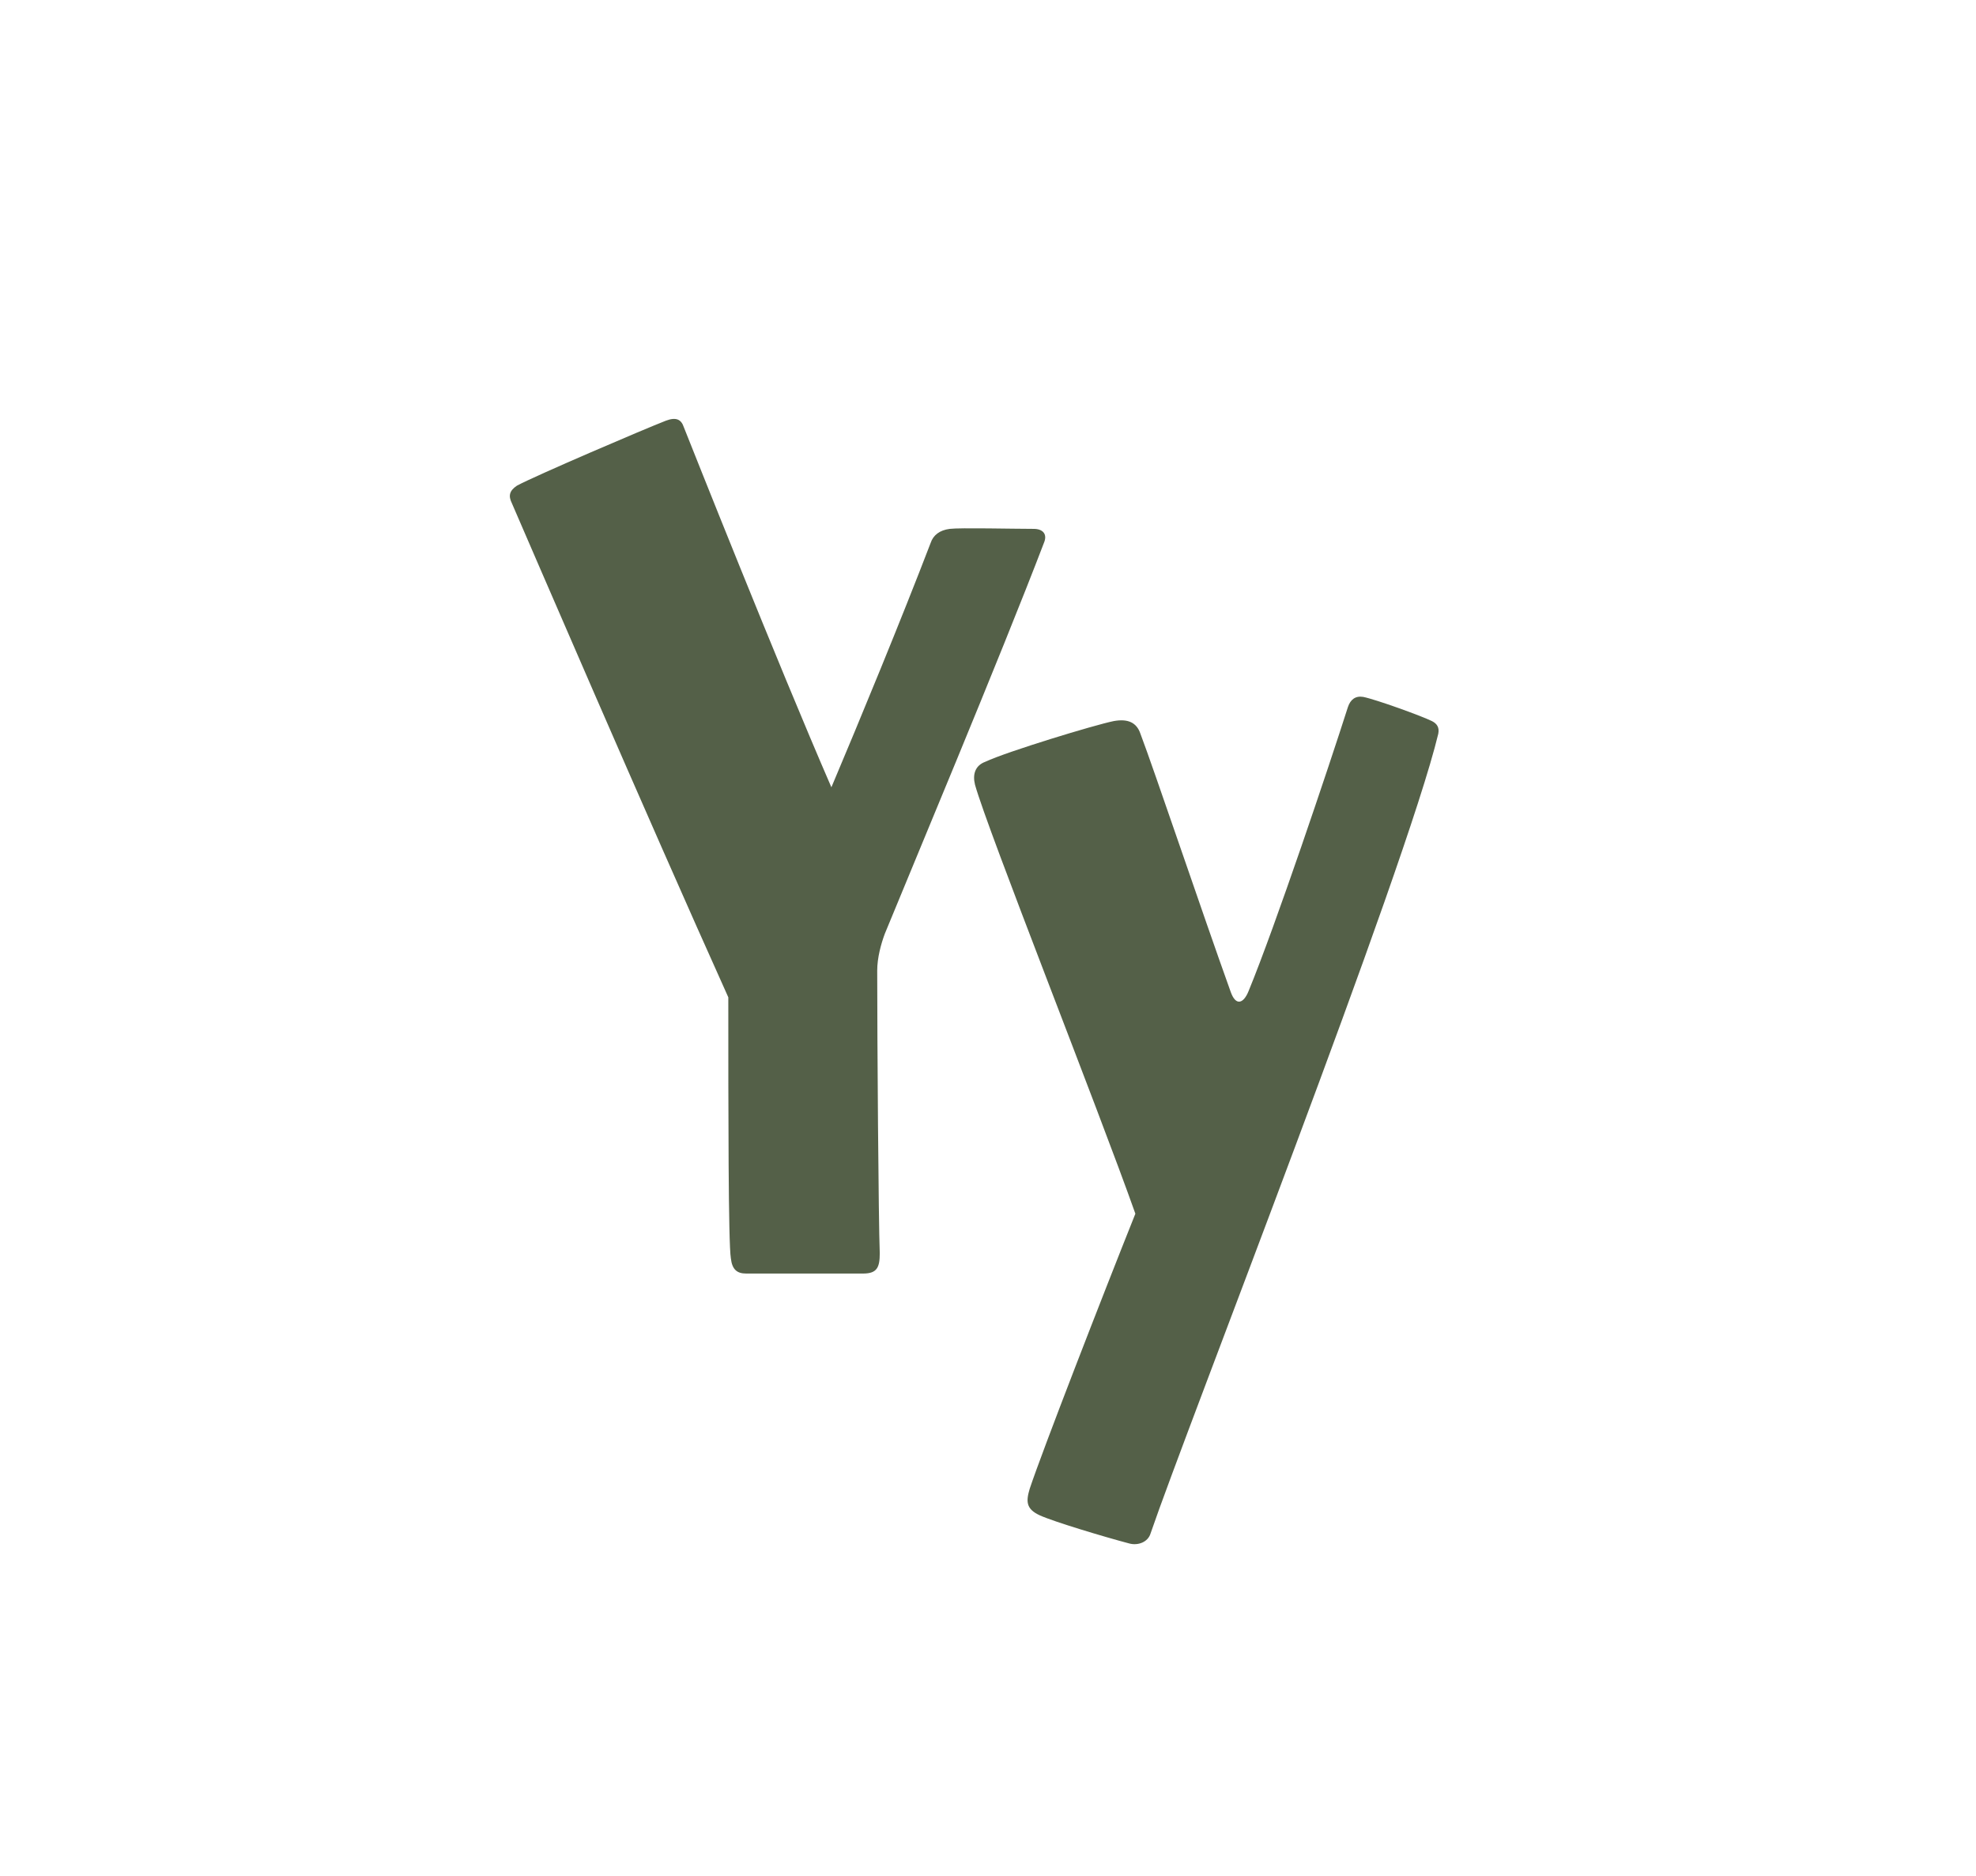 <svg width="354" height="336" viewBox="0 0 354 336" fill="none" xmlns="http://www.w3.org/2000/svg">
<path d="M154.644 228.108H133.668C132.072 228.108 131.16 227.424 130.932 225.372C130.476 222.636 130.476 199.152 130.476 178.632C115.884 146.256 93.996 95.412 91.716 90.168C91.032 88.8 91.26 87.888 92.628 86.976C96.048 85.152 115.2 76.944 119.304 75.348C121.128 74.664 122.04 75.12 122.496 76.488C123.864 79.908 139.14 118.44 148.944 141.012C153.96 129.156 161.484 110.916 166.728 97.236C167.184 95.868 168.324 94.956 170.148 94.728C171.972 94.5 181.548 94.728 185.196 94.728C186.792 94.728 187.704 95.64 187.02 97.236C179.268 117.528 162.624 157.2 158.52 167.232C157.836 169.056 157.152 171.564 157.152 173.844C157.152 185.928 157.38 218.76 157.608 224.46C157.608 226.968 157.152 228.108 154.644 228.108ZM203.401 217.392C196.789 198.696 176.953 148.764 174.673 140.556C174.217 138.732 174.673 137.136 176.497 136.452C180.373 134.628 196.105 129.84 199.525 129.156C202.033 128.7 203.629 129.384 204.313 131.436C206.821 138.048 215.257 163.128 220.501 177.72C221.413 180.228 222.781 179.772 223.693 177.492C228.481 165.864 238.057 137.364 241.477 126.648C241.933 125.28 242.845 124.596 244.213 124.824C246.493 125.28 254.701 128.244 256.525 129.156C257.437 129.612 257.893 130.296 257.665 131.436C251.737 156.06 212.521 255.924 206.137 274.62C205.681 276.216 203.857 276.9 202.261 276.444C197.929 275.304 188.809 272.568 186.301 271.428C183.793 270.288 183.793 268.92 184.477 266.64C186.757 259.8 197.473 232.212 203.401 217.392Z" fill="#546048"/>
</svg>
